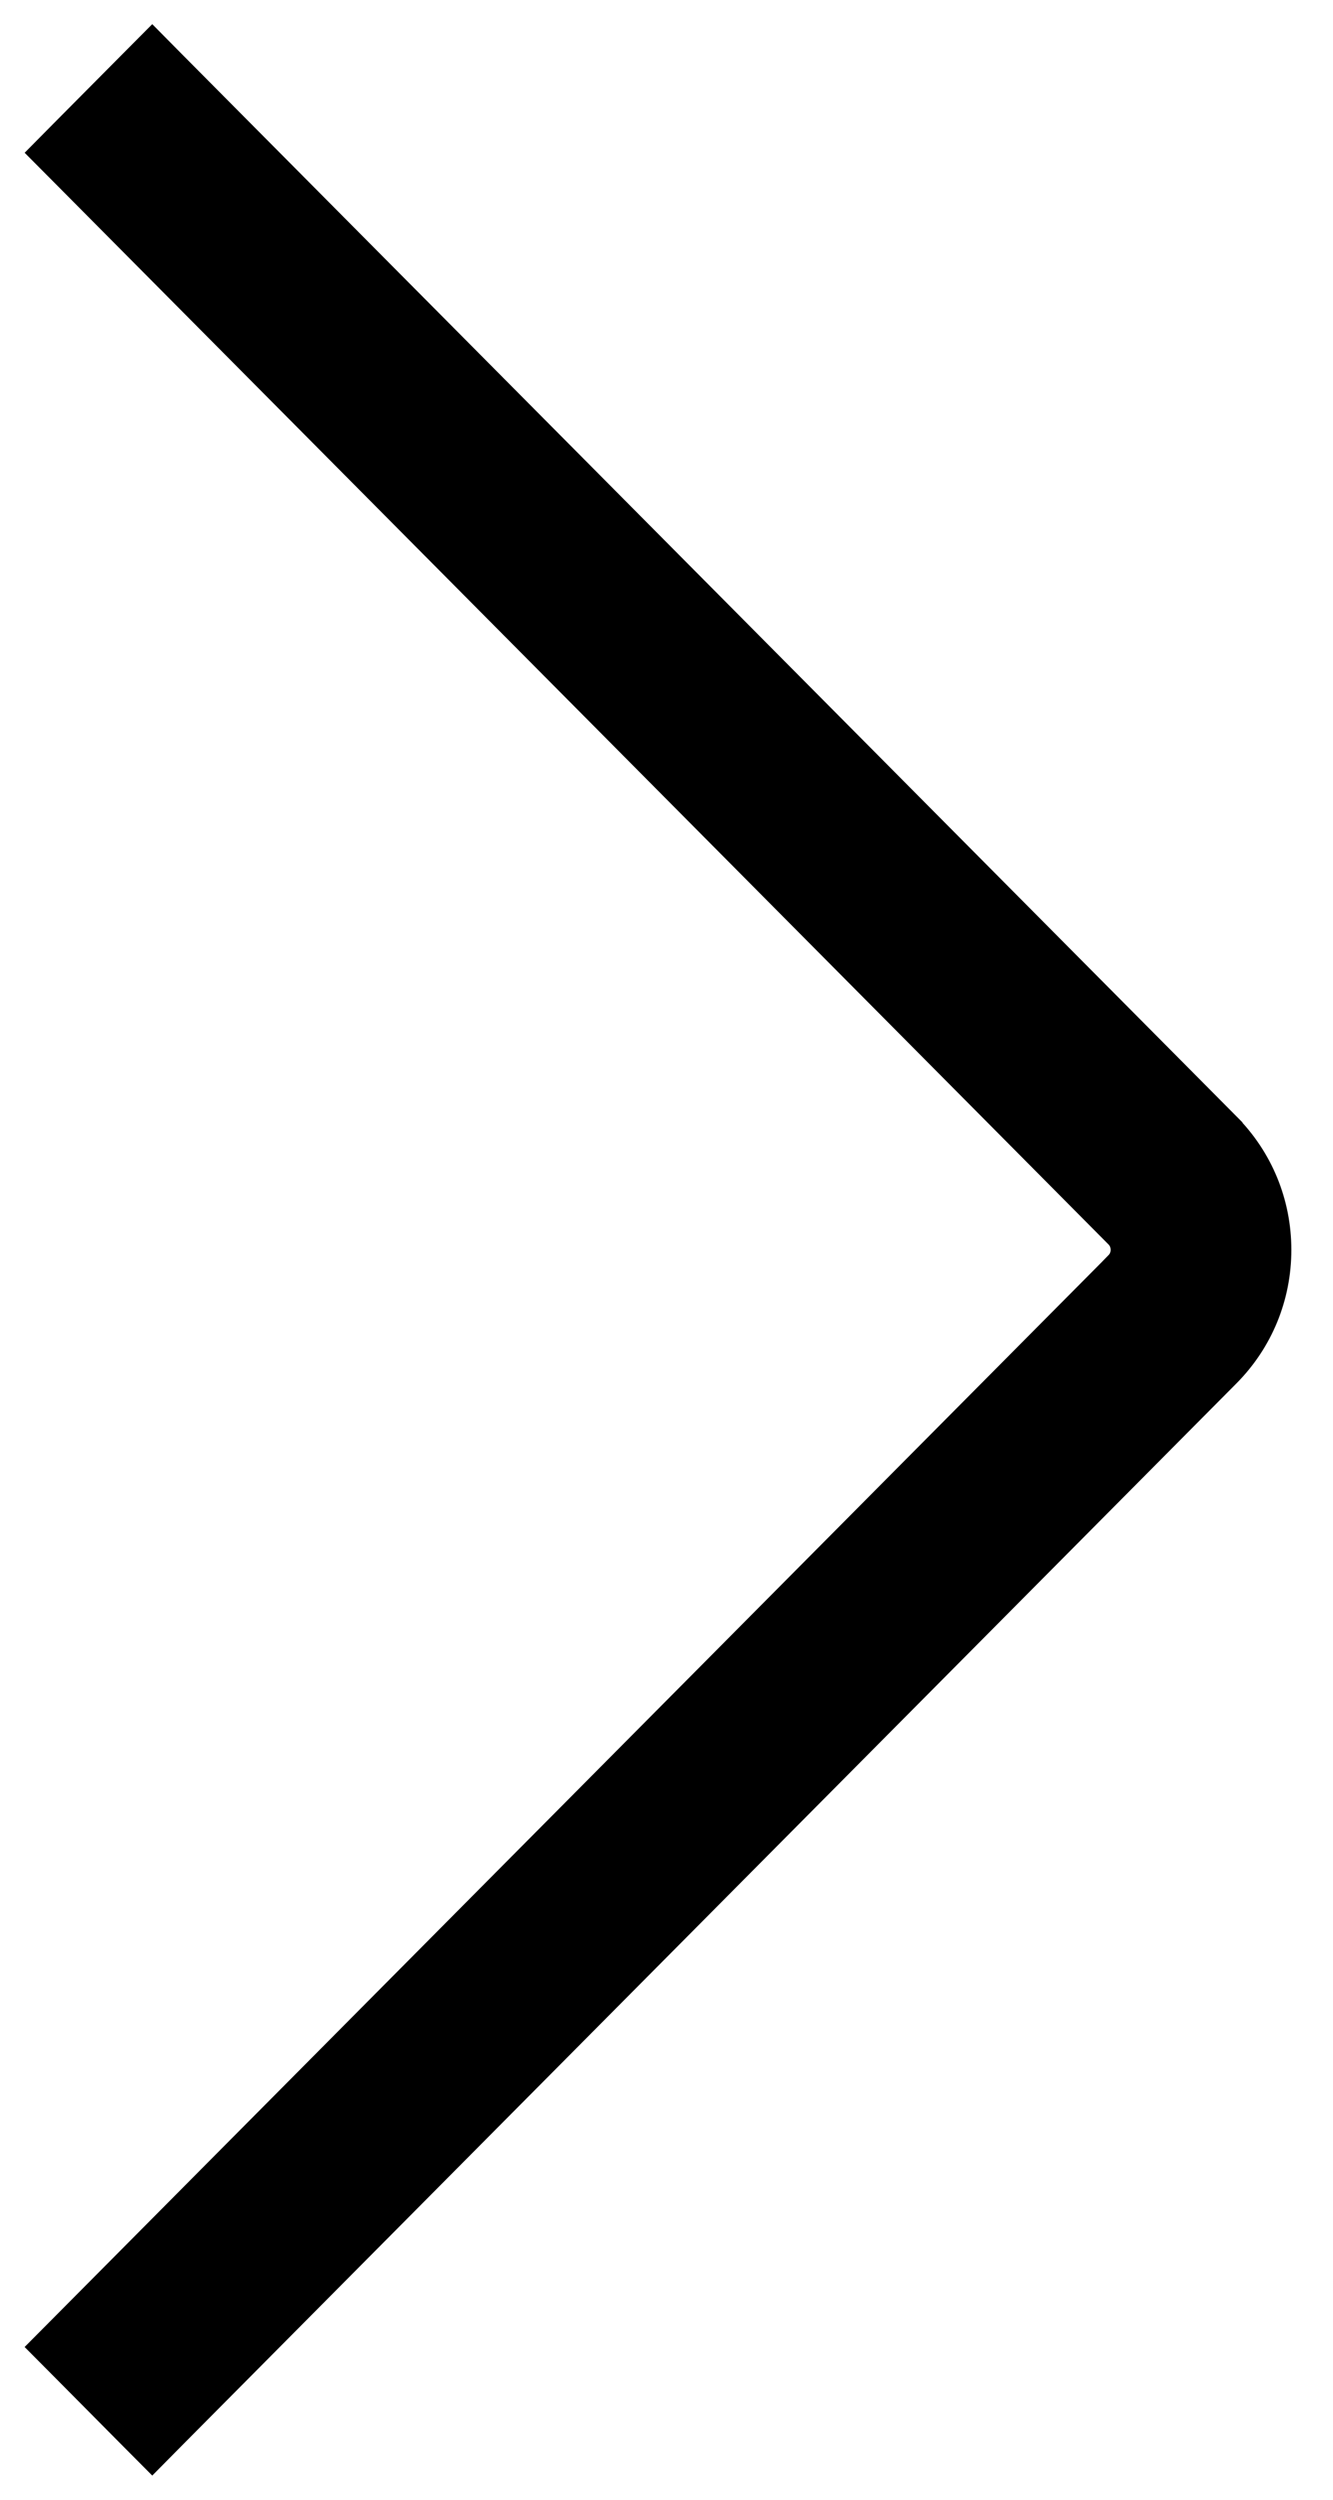 <svg width="16" height="30" viewBox="0 0 16 30" fill="none" xmlns="http://www.w3.org/2000/svg">
<path d="M1.649 0.824L1.827 0.645L2.004 0.824L14.664 13.574L14.664 13.575C15.042 13.956 15.25 14.462 15.25 15C15.25 15.538 15.042 16.045 14.664 16.426L2.004 29.176L1.827 29.355L1.649 29.176L0.823 28.343L0.648 28.167L0.823 27.991L13.482 15.242C13.482 15.242 13.482 15.241 13.482 15.241C13.546 15.176 13.581 15.092 13.581 15C13.581 14.907 13.546 14.823 13.483 14.759L0.823 2.009L0.648 1.833L0.823 1.656L1.649 0.824Z" fill="black" stroke="black" stroke-width="0.5"/>
</svg>
